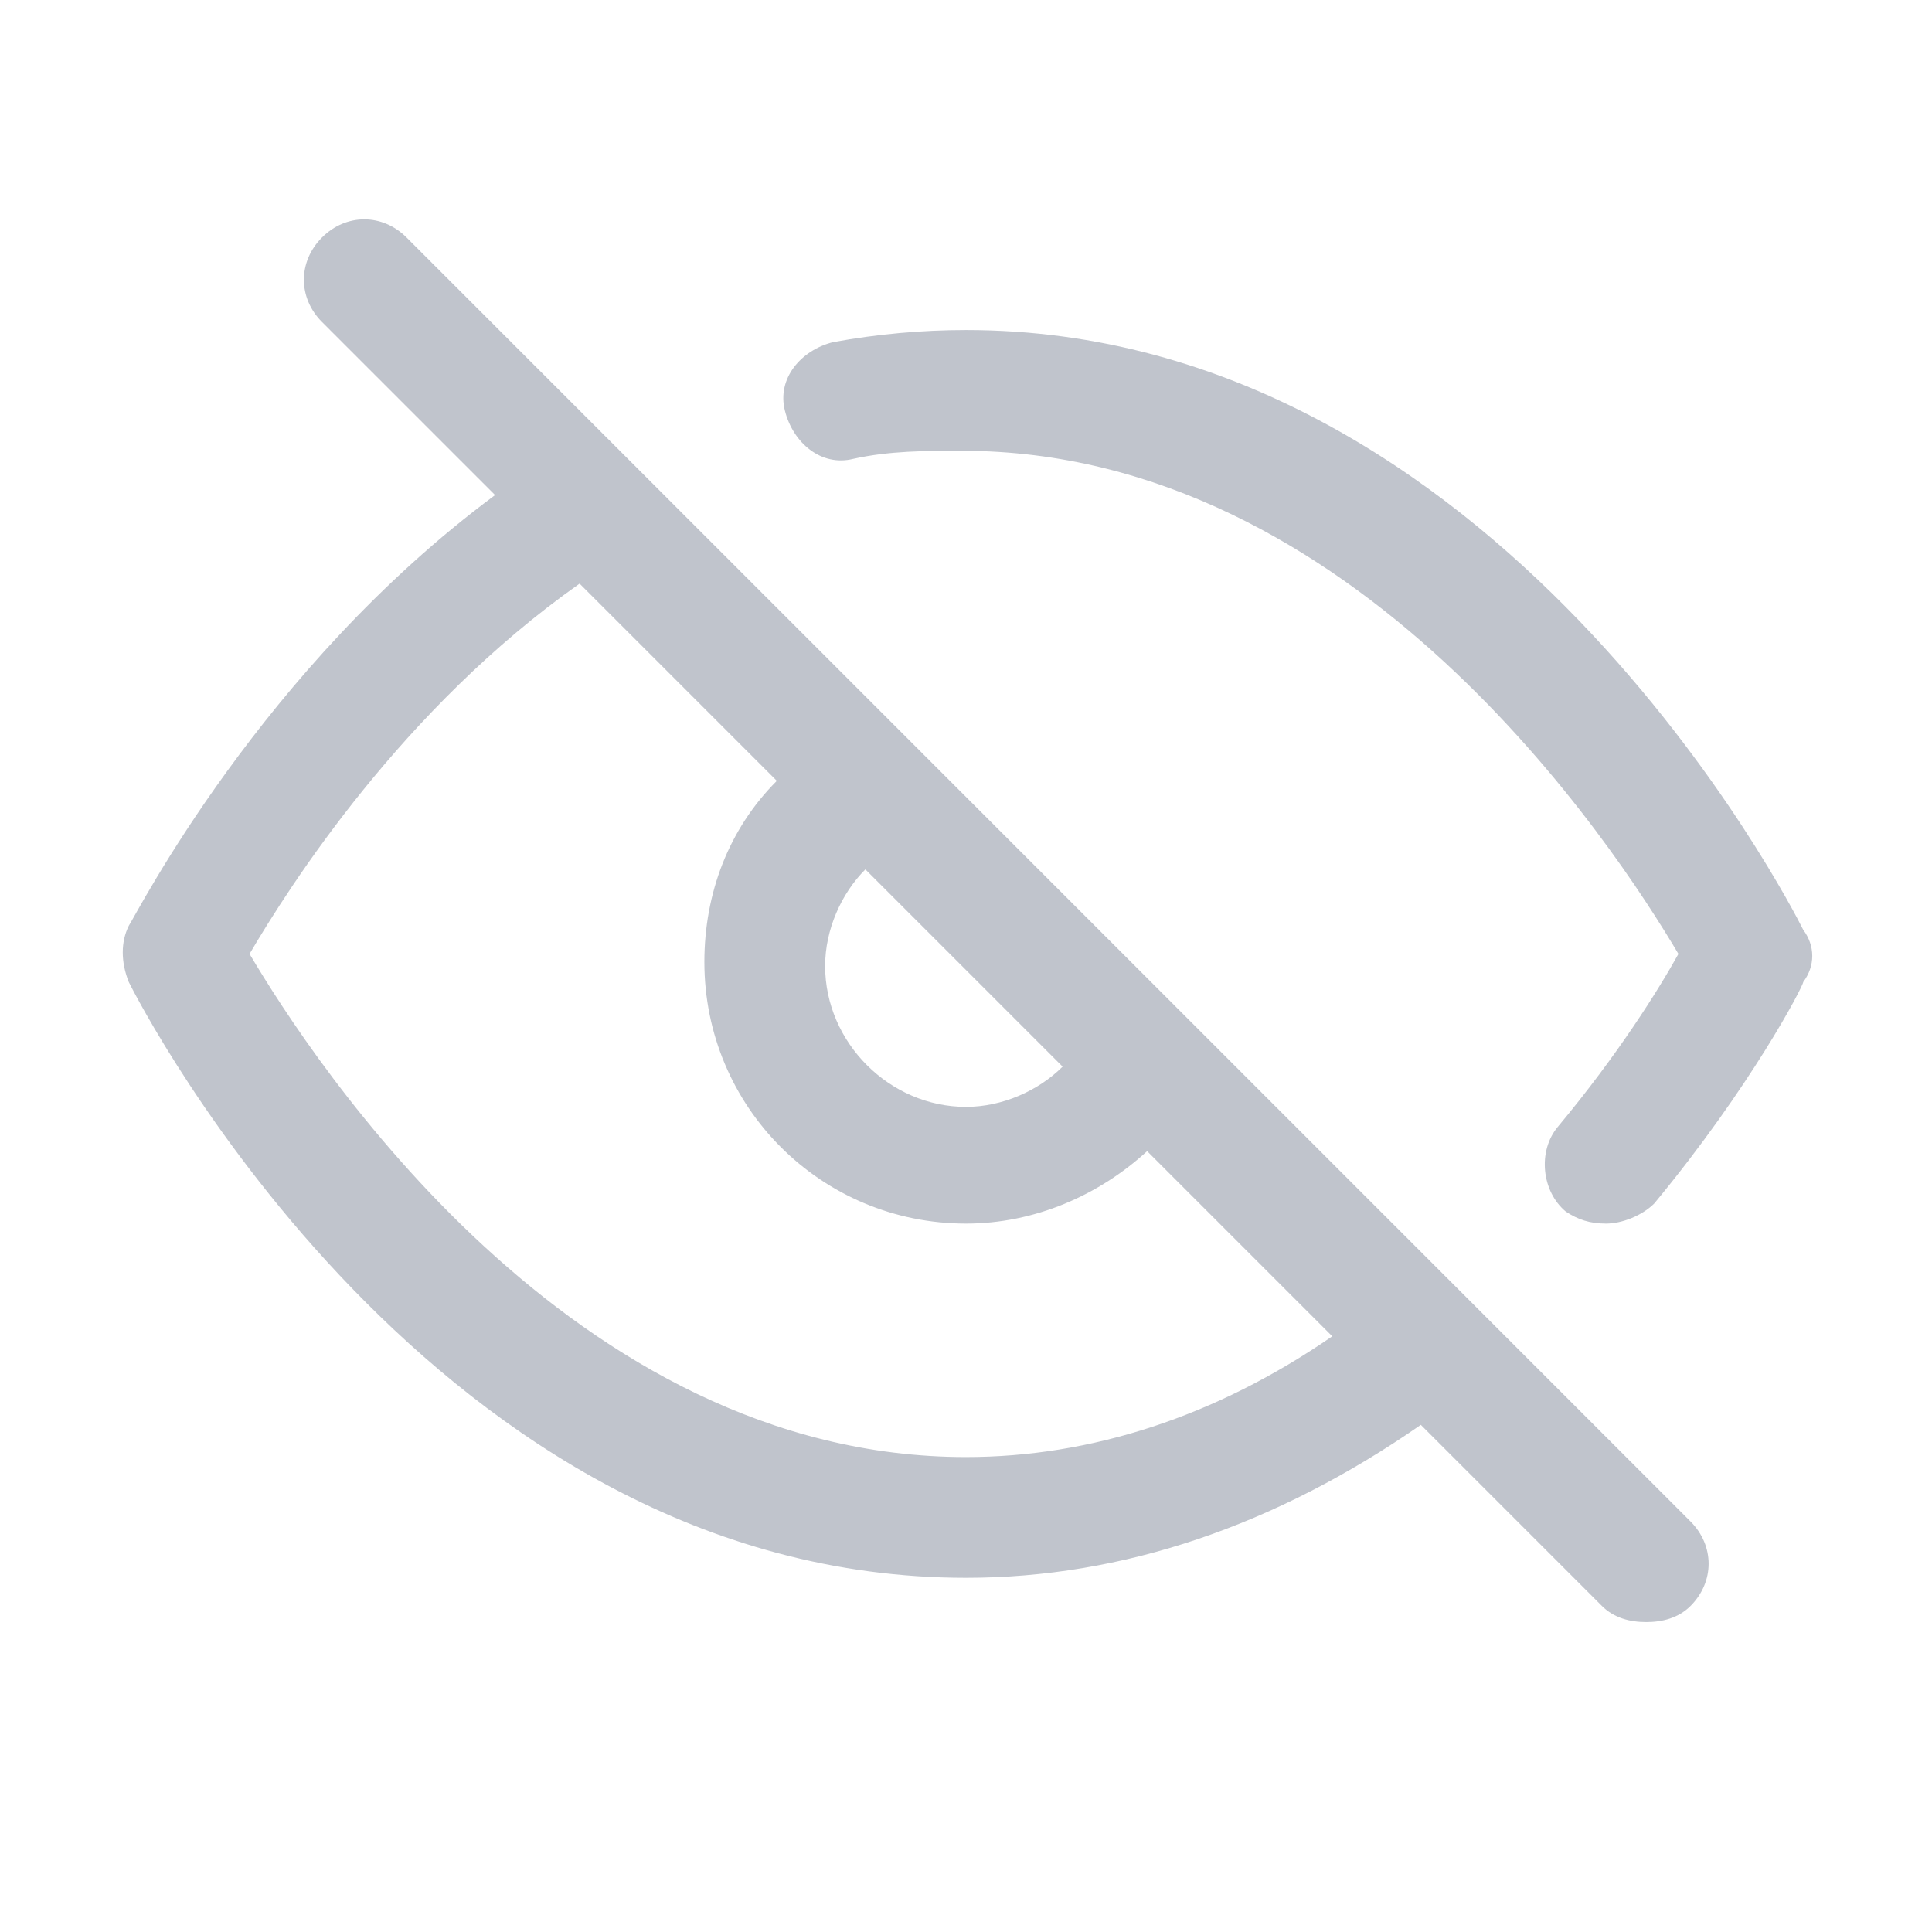 <?xml version="1.0" standalone="no"?><!DOCTYPE svg PUBLIC "-//W3C//DTD SVG 1.1//EN" "http://www.w3.org/Graphics/SVG/1.1/DTD/svg11.dtd"><svg t="1737635840053" class="icon" viewBox="0 0 1024 1024" version="1.1" xmlns="http://www.w3.org/2000/svg" p-id="3592" xmlns:xlink="http://www.w3.org/1999/xlink" width="18" height="18"><path d="M955.733 492.8c-6.4-12.8-162.133-317.867-443.733-317.867-23.467 0-46.933 2.133-70.4 6.4-17.067 4.267-29.867 19.2-25.6 36.267 4.267 17.067 19.2 29.867 36.267 25.6 19.2-4.267 38.4-4.267 57.6-4.267 209.067 0 345.6 209.067 379.733 266.667-10.667 19.2-32 53.333-64 91.733-10.667 12.8-8.533 34.133 4.267 44.8 6.4 4.267 12.8 6.4 21.333 6.4s19.2-4.267 25.6-10.667c51.2-61.867 78.933-115.2 78.933-117.333 6.4-8.533 6.4-19.2 0-27.733zM215.467 125.867c-12.8-12.8-32-12.8-44.8 0-12.8 12.8-12.8 32 0 44.8l91.733 91.733C138.667 354.133 72.533 484.267 68.267 490.667c-4.267 8.533-4.267 19.2 0 29.867 6.4 12.8 162.133 315.733 443.733 315.733 83.2 0 164.267-27.733 241.067-81.067l96 96c6.4 6.4 14.933 8.533 23.467 8.533s17.067-2.133 23.467-8.533c12.8-12.8 12.8-32 0-44.8L215.467 125.867z m243.2 334.933l104.533 104.533c-12.8 12.8-32 21.333-51.2 21.333-40.533 0-74.667-34.133-74.667-74.667 0-19.2 8.533-38.4 21.333-51.2zM512 772.267c-209.067 0-345.6-209.067-379.733-266.667 21.333-36.267 81.067-130.133 174.933-196.267l104.533 104.533c-25.6 25.6-38.4 59.733-38.4 96 0 76.8 61.867 138.667 138.667 138.667 36.267 0 70.4-14.933 96-38.4l98.133 98.133c-61.867 42.667-128 64-194.133 64z" fill="#C0C4CC" p-id="3593"></path></svg>